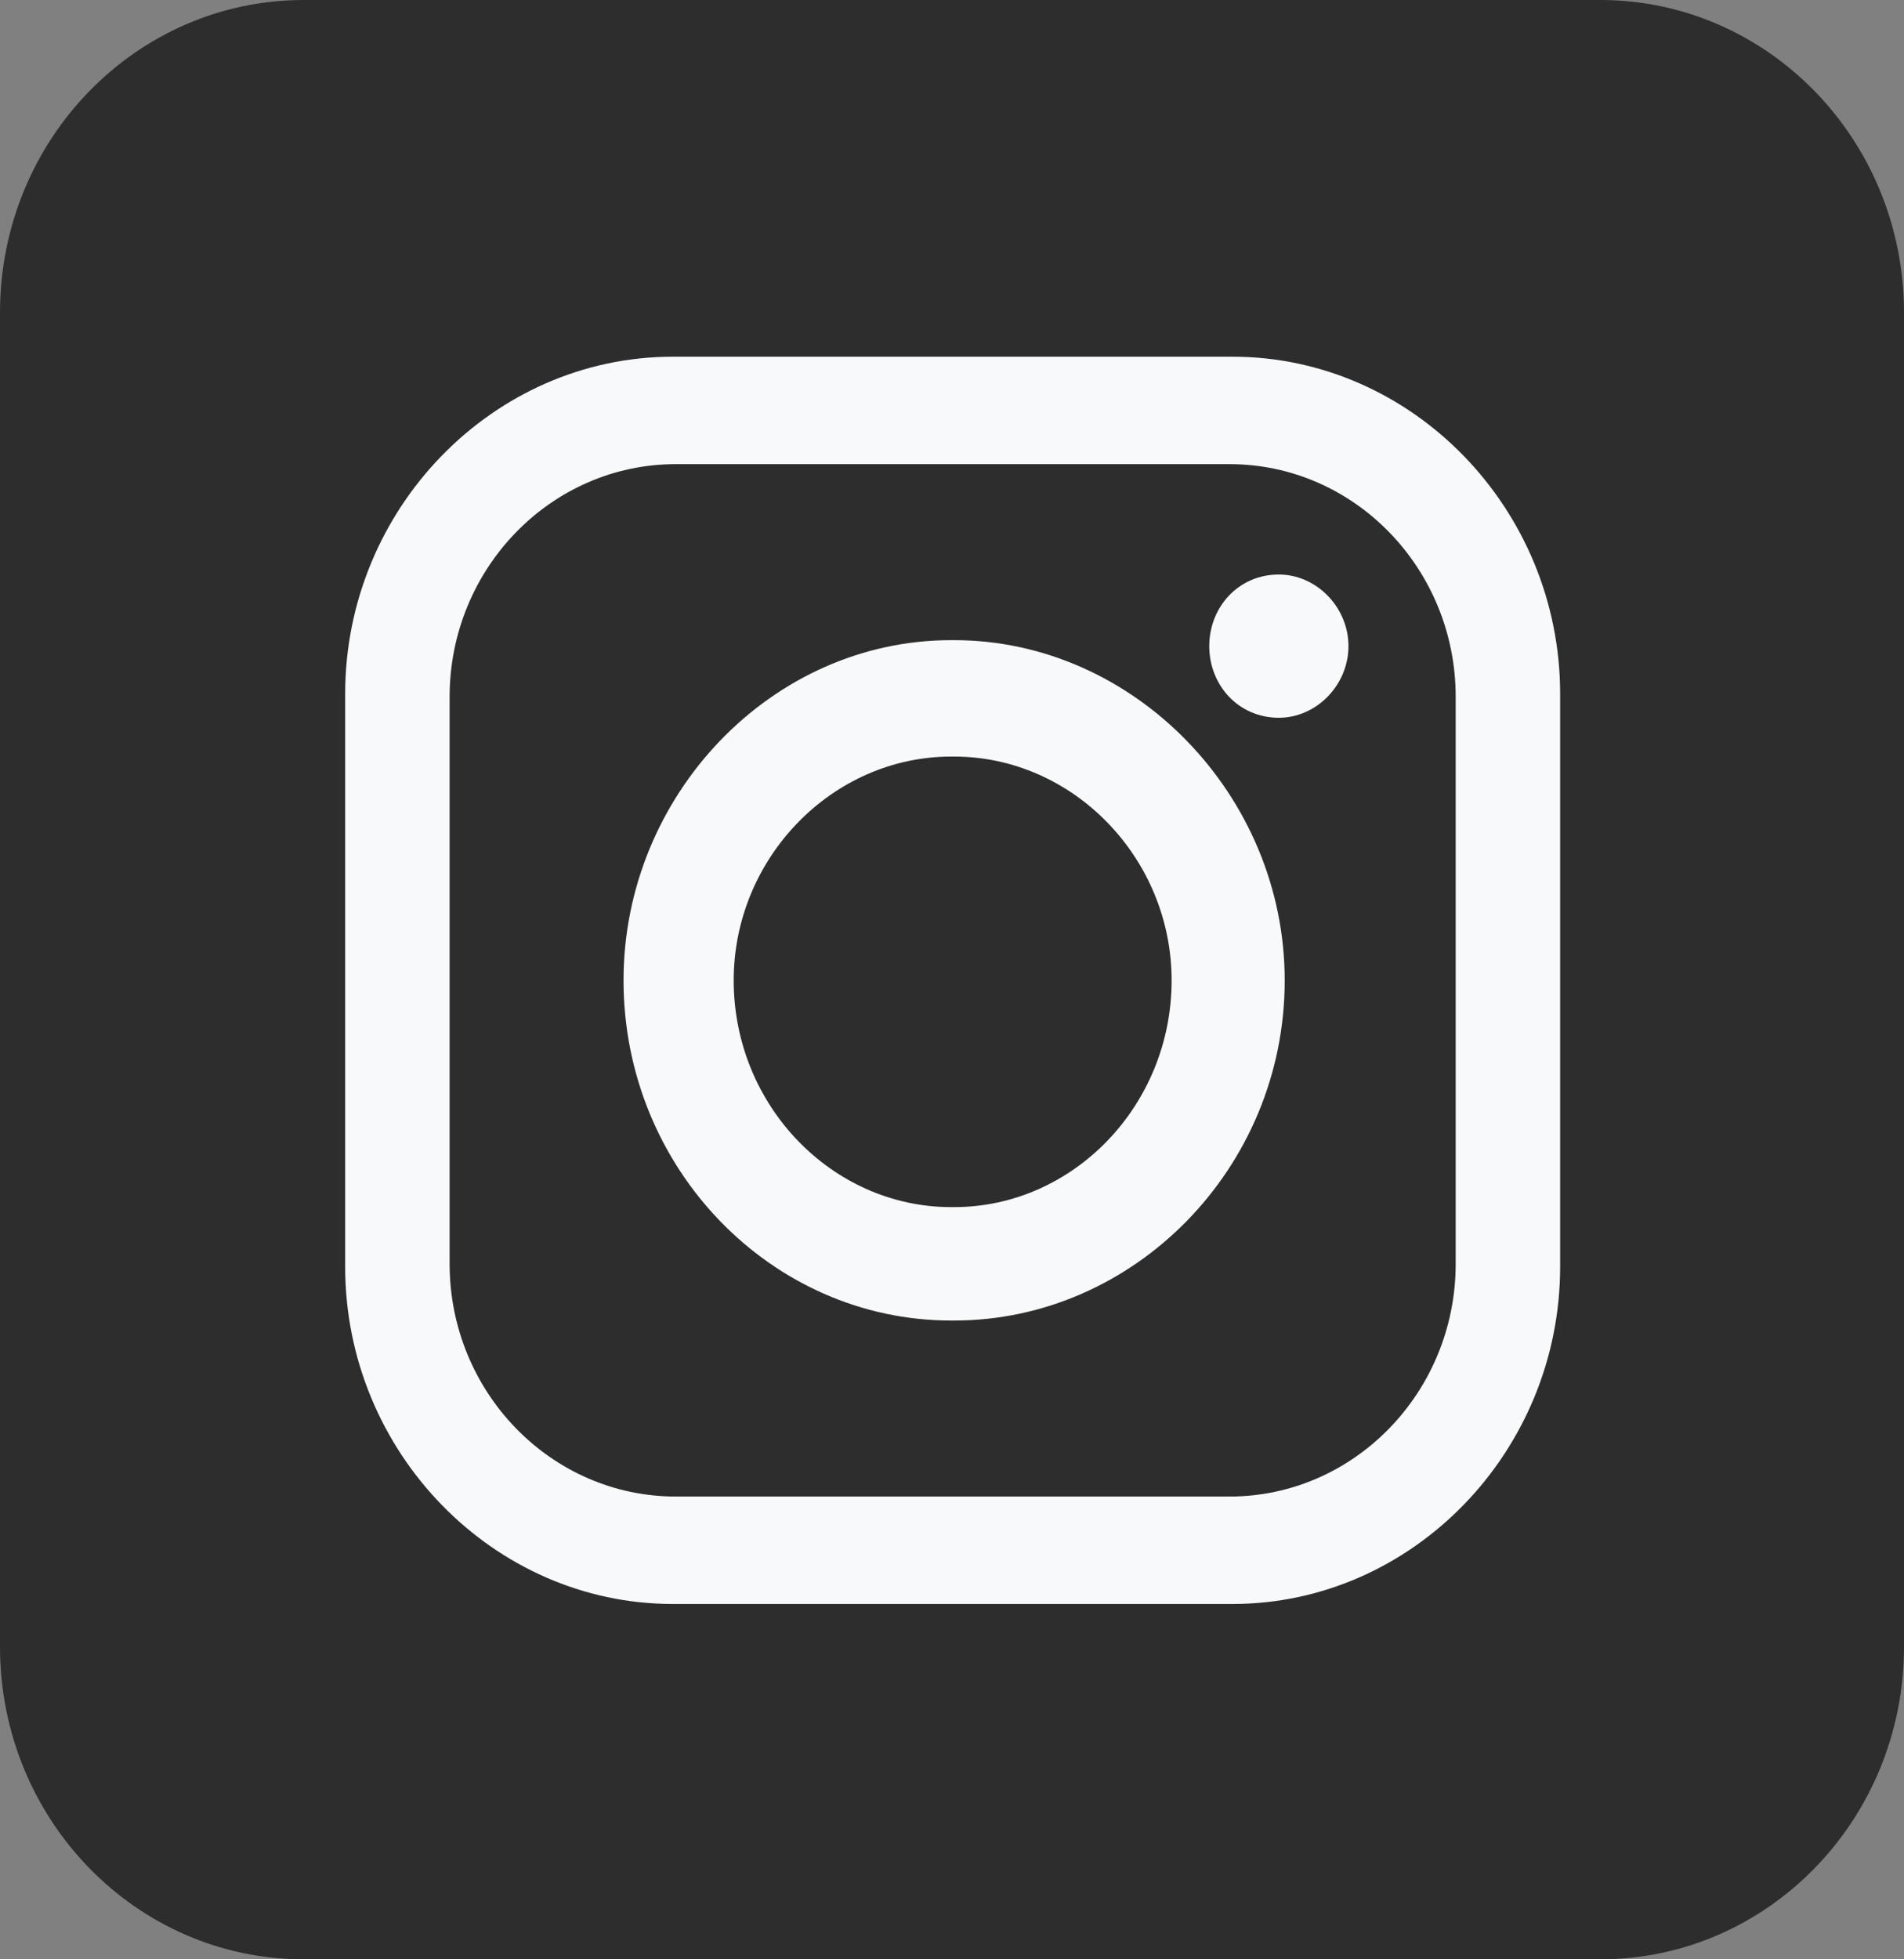 <svg width="35" height="36" viewBox="0 0 35 36" fill="none" xmlns="http://www.w3.org/2000/svg">
<rect x="0" y="0" width="35" height="36" fill="#808080" stroke="none"/>
<g clip-path="url(#clip0_120_41)">
<path d="M29.416 0H5.584C2.5 0 0 2.571 0 5.743V30.257C0 33.429 2.5 36 5.584 36H29.416C32.5 36 35 33.429 35 30.257V5.743C35 2.571 32.5 0 29.416 0Z" fill="#2D2D2D"/>
<path fill-rule="evenodd" clip-rule="evenodd" d="M12.368 6.554H22.656C25.961 6.554 28.679 9.35 28.679 12.749V23.275C28.679 26.674 25.961 29.471 22.656 29.471H12.368C9.063 29.471 6.345 26.674 6.345 23.275V12.749C6.345 9.35 9.063 6.554 12.368 6.554ZM23.508 10.556C24.201 10.556 24.788 11.159 24.788 11.872C24.788 12.585 24.201 13.188 23.508 13.188C22.762 13.188 22.229 12.585 22.229 11.872C22.229 11.159 22.762 10.556 23.508 10.556ZM17.485 11.762H17.539C20.844 11.762 23.616 14.614 23.616 18.013C23.616 21.466 20.844 24.263 17.539 24.263H17.485C14.18 24.263 11.462 21.467 11.462 18.013C11.462 14.614 14.18 11.762 17.485 11.762ZM17.485 13.901H17.539C19.724 13.901 21.537 15.765 21.537 18.013C21.537 20.315 19.724 22.179 17.539 22.179H17.485C15.3 22.179 13.487 20.315 13.487 18.013C13.487 15.765 15.3 13.901 17.485 13.901ZM12.422 8.528H22.602C24.894 8.528 26.759 10.447 26.759 12.804V23.221C26.759 25.578 24.893 27.497 22.602 27.497H12.422C10.13 27.497 8.265 25.578 8.265 23.221V12.804C8.265 10.447 10.13 8.528 12.422 8.528Z" fill="#F8F9FA"/>
</g>
<defs>
<clipPath id="clip0_120_41">
<rect width="35" height="36" fill="white"/>
</clipPath>
</defs>
</svg>
